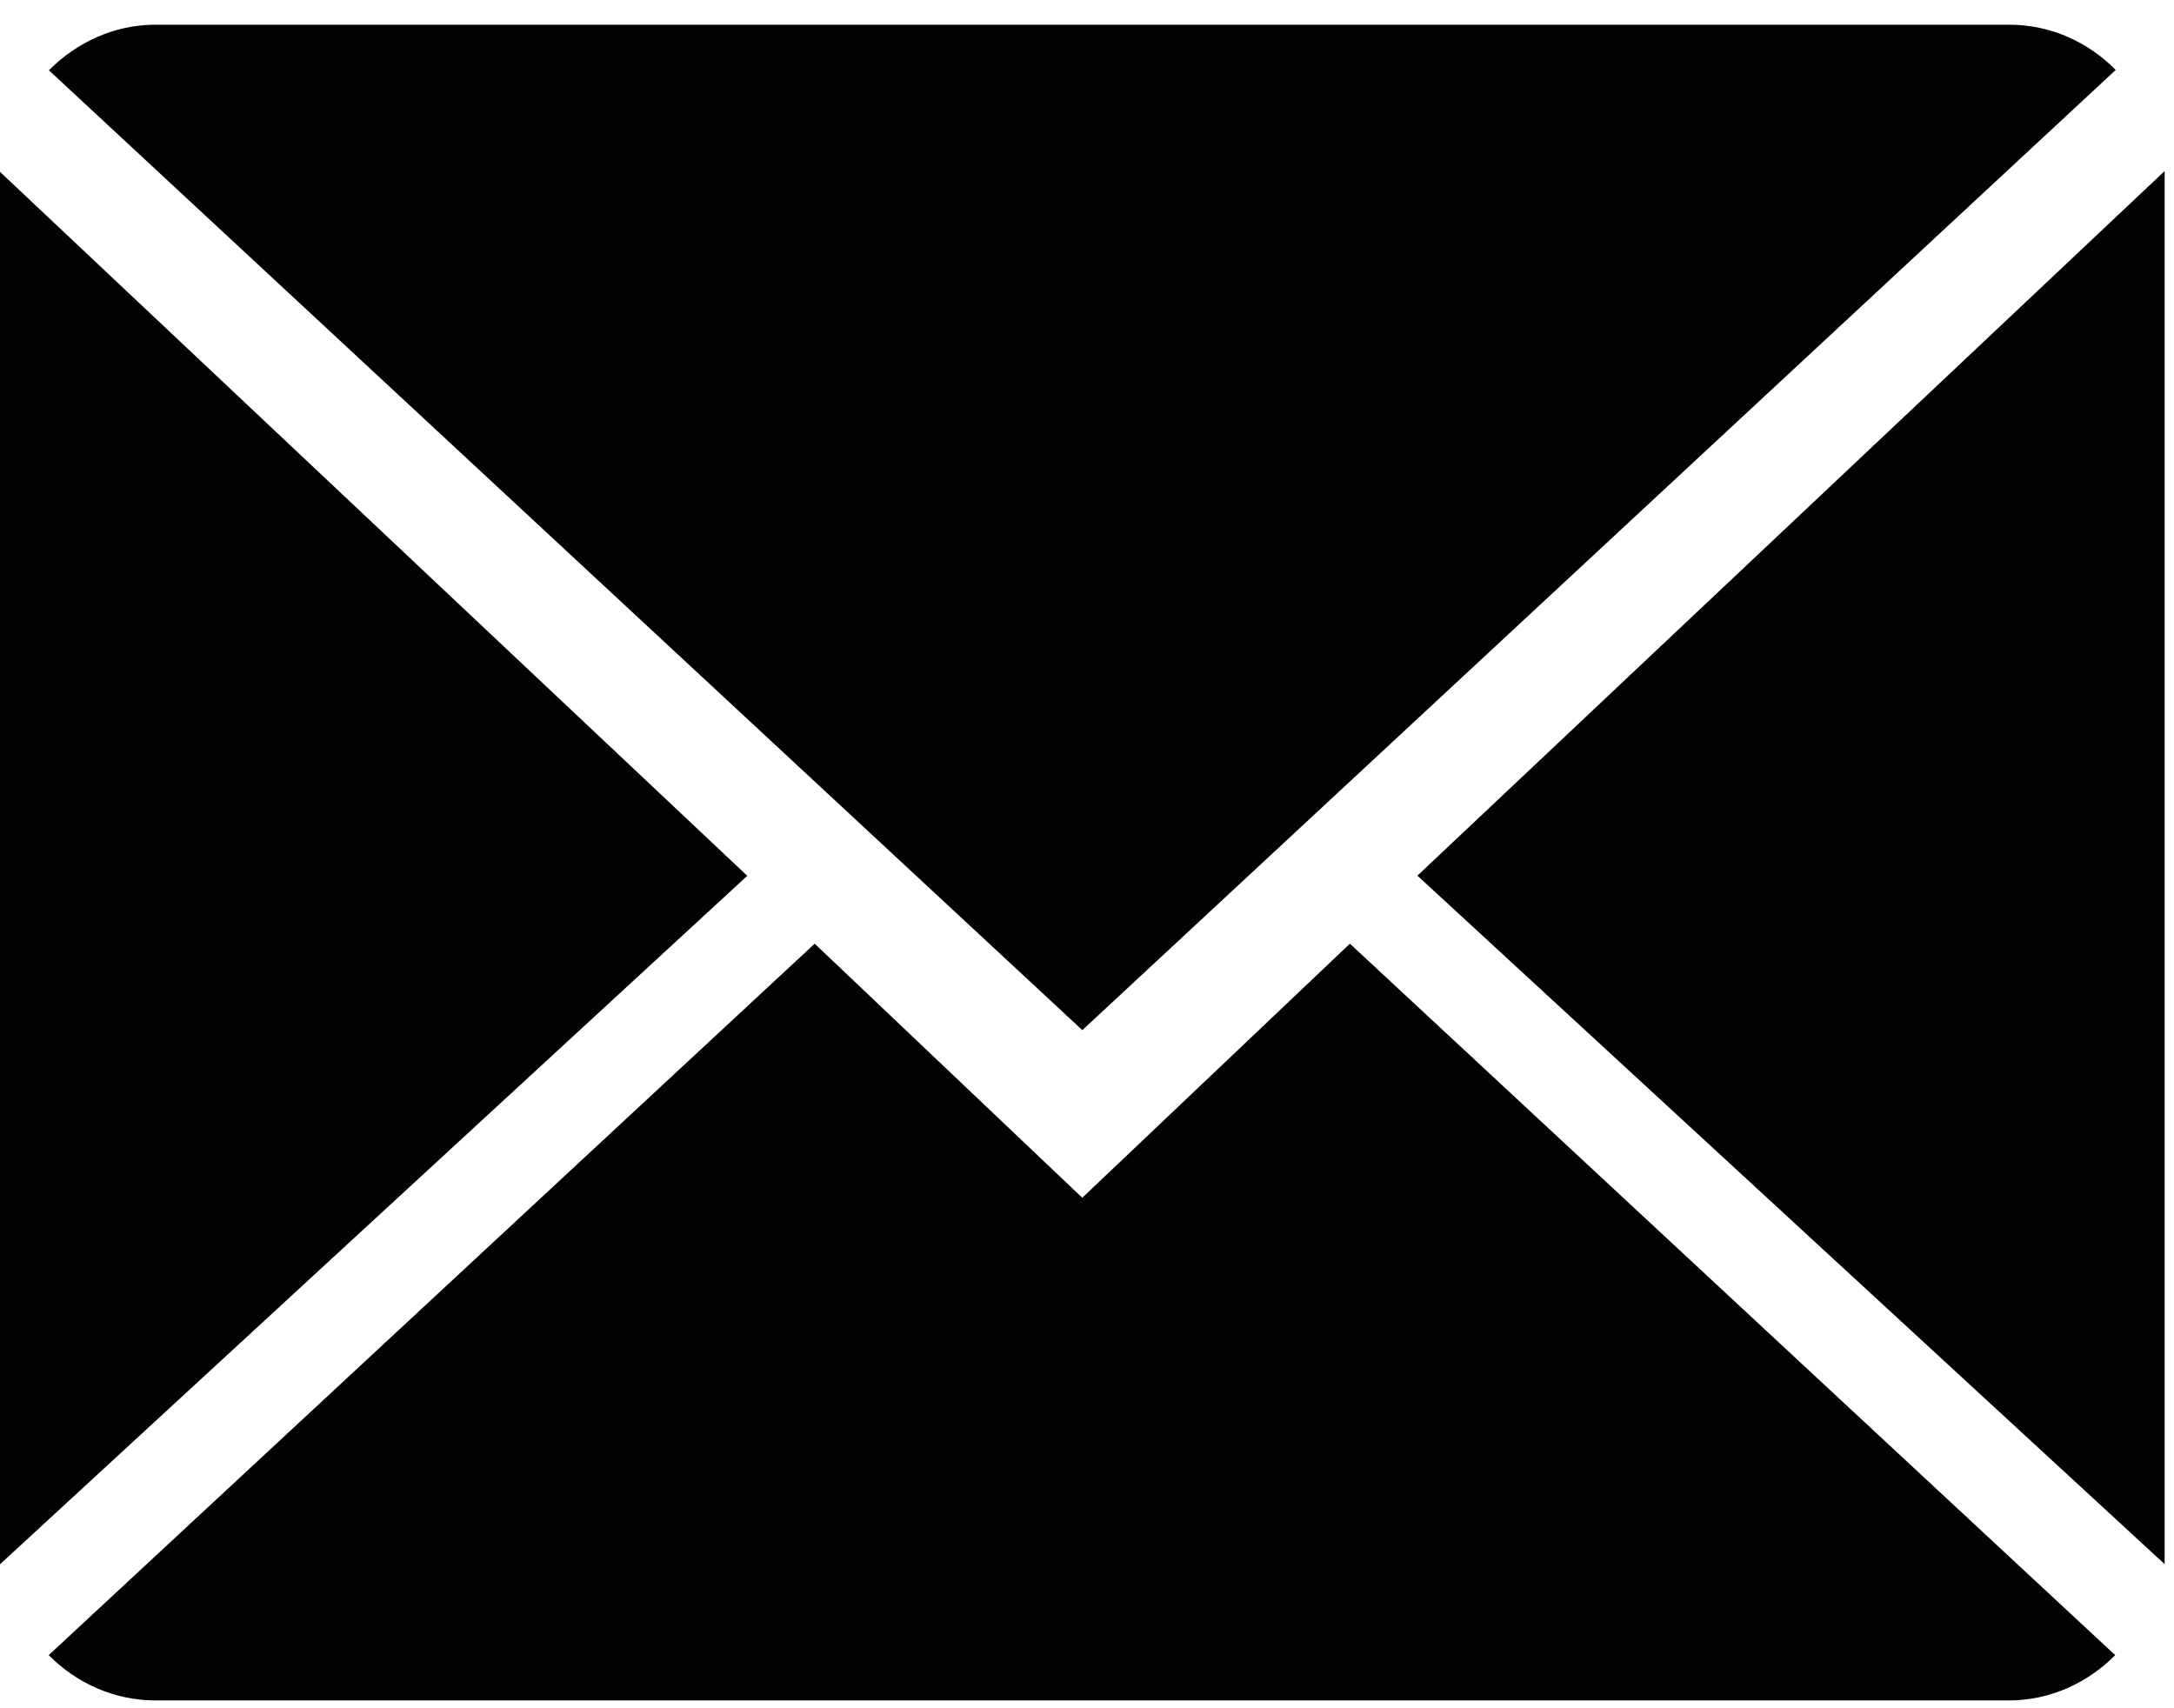 <svg width="42" height="33" viewBox="0 0 42 33" fill="none" xmlns="http://www.w3.org/2000/svg">
<path d="M20.912 23.141L15.739 18.23L0.941 31.974C1.48 32.518 2.207 32.849 3.008 32.849L38.809 32.849C39.605 32.849 40.332 32.511 40.864 31.974L26.079 18.23L20.906 23.141L20.912 23.141Z" fill="#030104"/>
<path d="M40.874 1.351C40.336 0.808 39.614 0.477 38.813 0.477L3.006 0.477C2.211 0.477 1.483 0.815 0.945 1.358L20.91 19.9L40.874 1.351Z" fill="#030104"/>
<path d="M0 3.32L5.15198e-08 30.219L14.437 16.919L0 3.32Z" fill="#030104"/>
<path d="M27.383 16.916L41.819 30.216L41.819 3.305L27.383 16.916Z" fill="#030104"/>
</svg>
